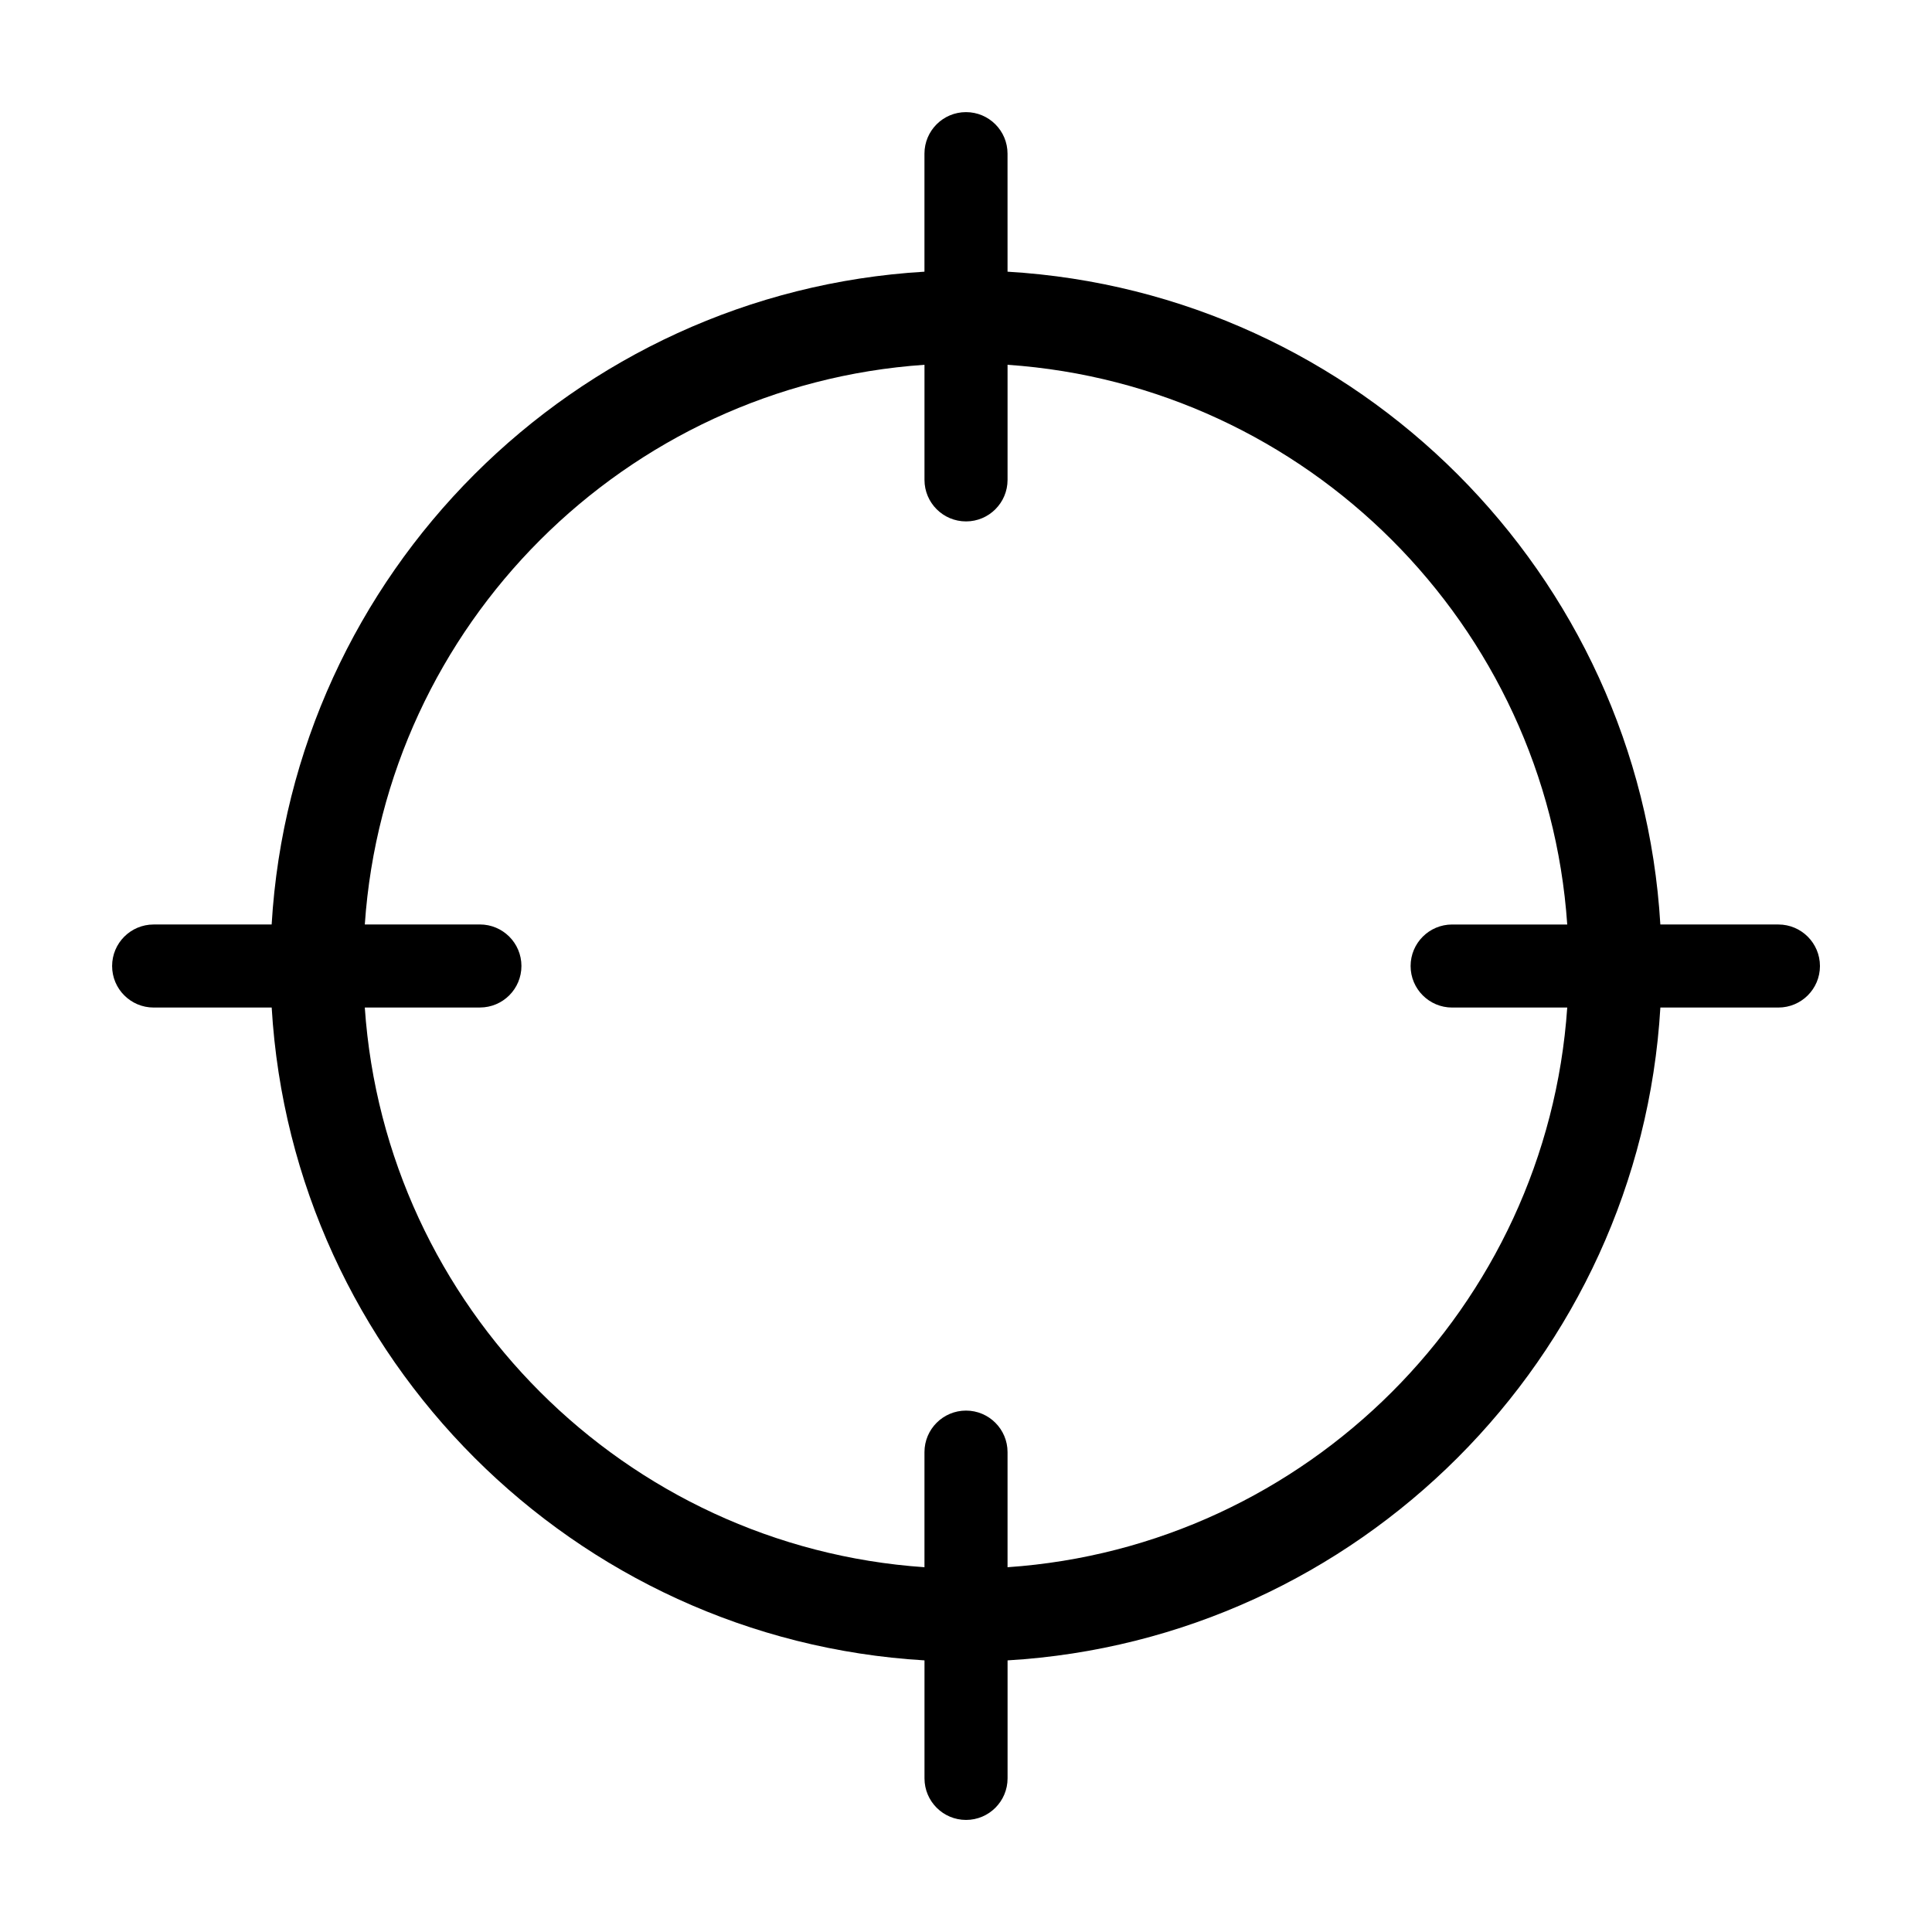 <?xml version="1.0" encoding="UTF-8"?>
<!-- Uploaded to: SVG Repo, www.svgrepo.com, Generator: SVG Repo Mixer Tools -->
<svg fill="#000000" width="800px" height="800px" version="1.1" viewBox="144 144 512 512" xmlns="http://www.w3.org/2000/svg">
 <path d="m615.28 389h-31.27c-5.5-92.906-80.09-167.51-173-173l-0.004-31.277c0-6.082-4.934-11.008-11.004-11.008-6.082 0-11.012 4.926-11.012 11.008v31.277c-92.902 5.5-167.5 80.094-173 173h-31.27c-6.082 0-11.008 4.926-11.008 11.004 0 6.082 4.926 11.004 11.008 11.004h31.281c5.5 92.906 80.09 167.5 173 173.01v31.27c0 6.082 4.934 11.012 11.012 11.012 6.07 0 11.004-4.934 11.004-11.012v-31.27c92.906-5.5 167.5-80.094 173-173.01h31.27c6.086 0 11.02-4.922 11.02-11.004-0.012-6.082-4.941-11.004-11.027-11.004zm-204.27 170.33v-30.504c0-6.07-4.934-11.004-11.004-11.004-6.082 0-11.012 4.934-11.012 11.004v30.504c-79.324-5.43-142.89-69.008-148.32-148.33h30.5c6.082 0 11.012-4.922 11.012-11.004 0-6.082-4.934-11.004-11.012-11.004h-30.496c5.426-79.328 68.988-142.89 148.32-148.32v30.5c0 6.082 4.934 11.008 11.012 11.008 6.07 0 11.004-4.926 11.004-11.008v-30.5c79.32 5.43 142.89 68.996 148.32 148.33h-30.504c-6.07 0-11.004 4.926-11.004 11.004 0 6.082 4.934 11.004 11.004 11.004h30.504c-5.426 79.316-69 142.89-148.32 148.32z"/>
</svg>